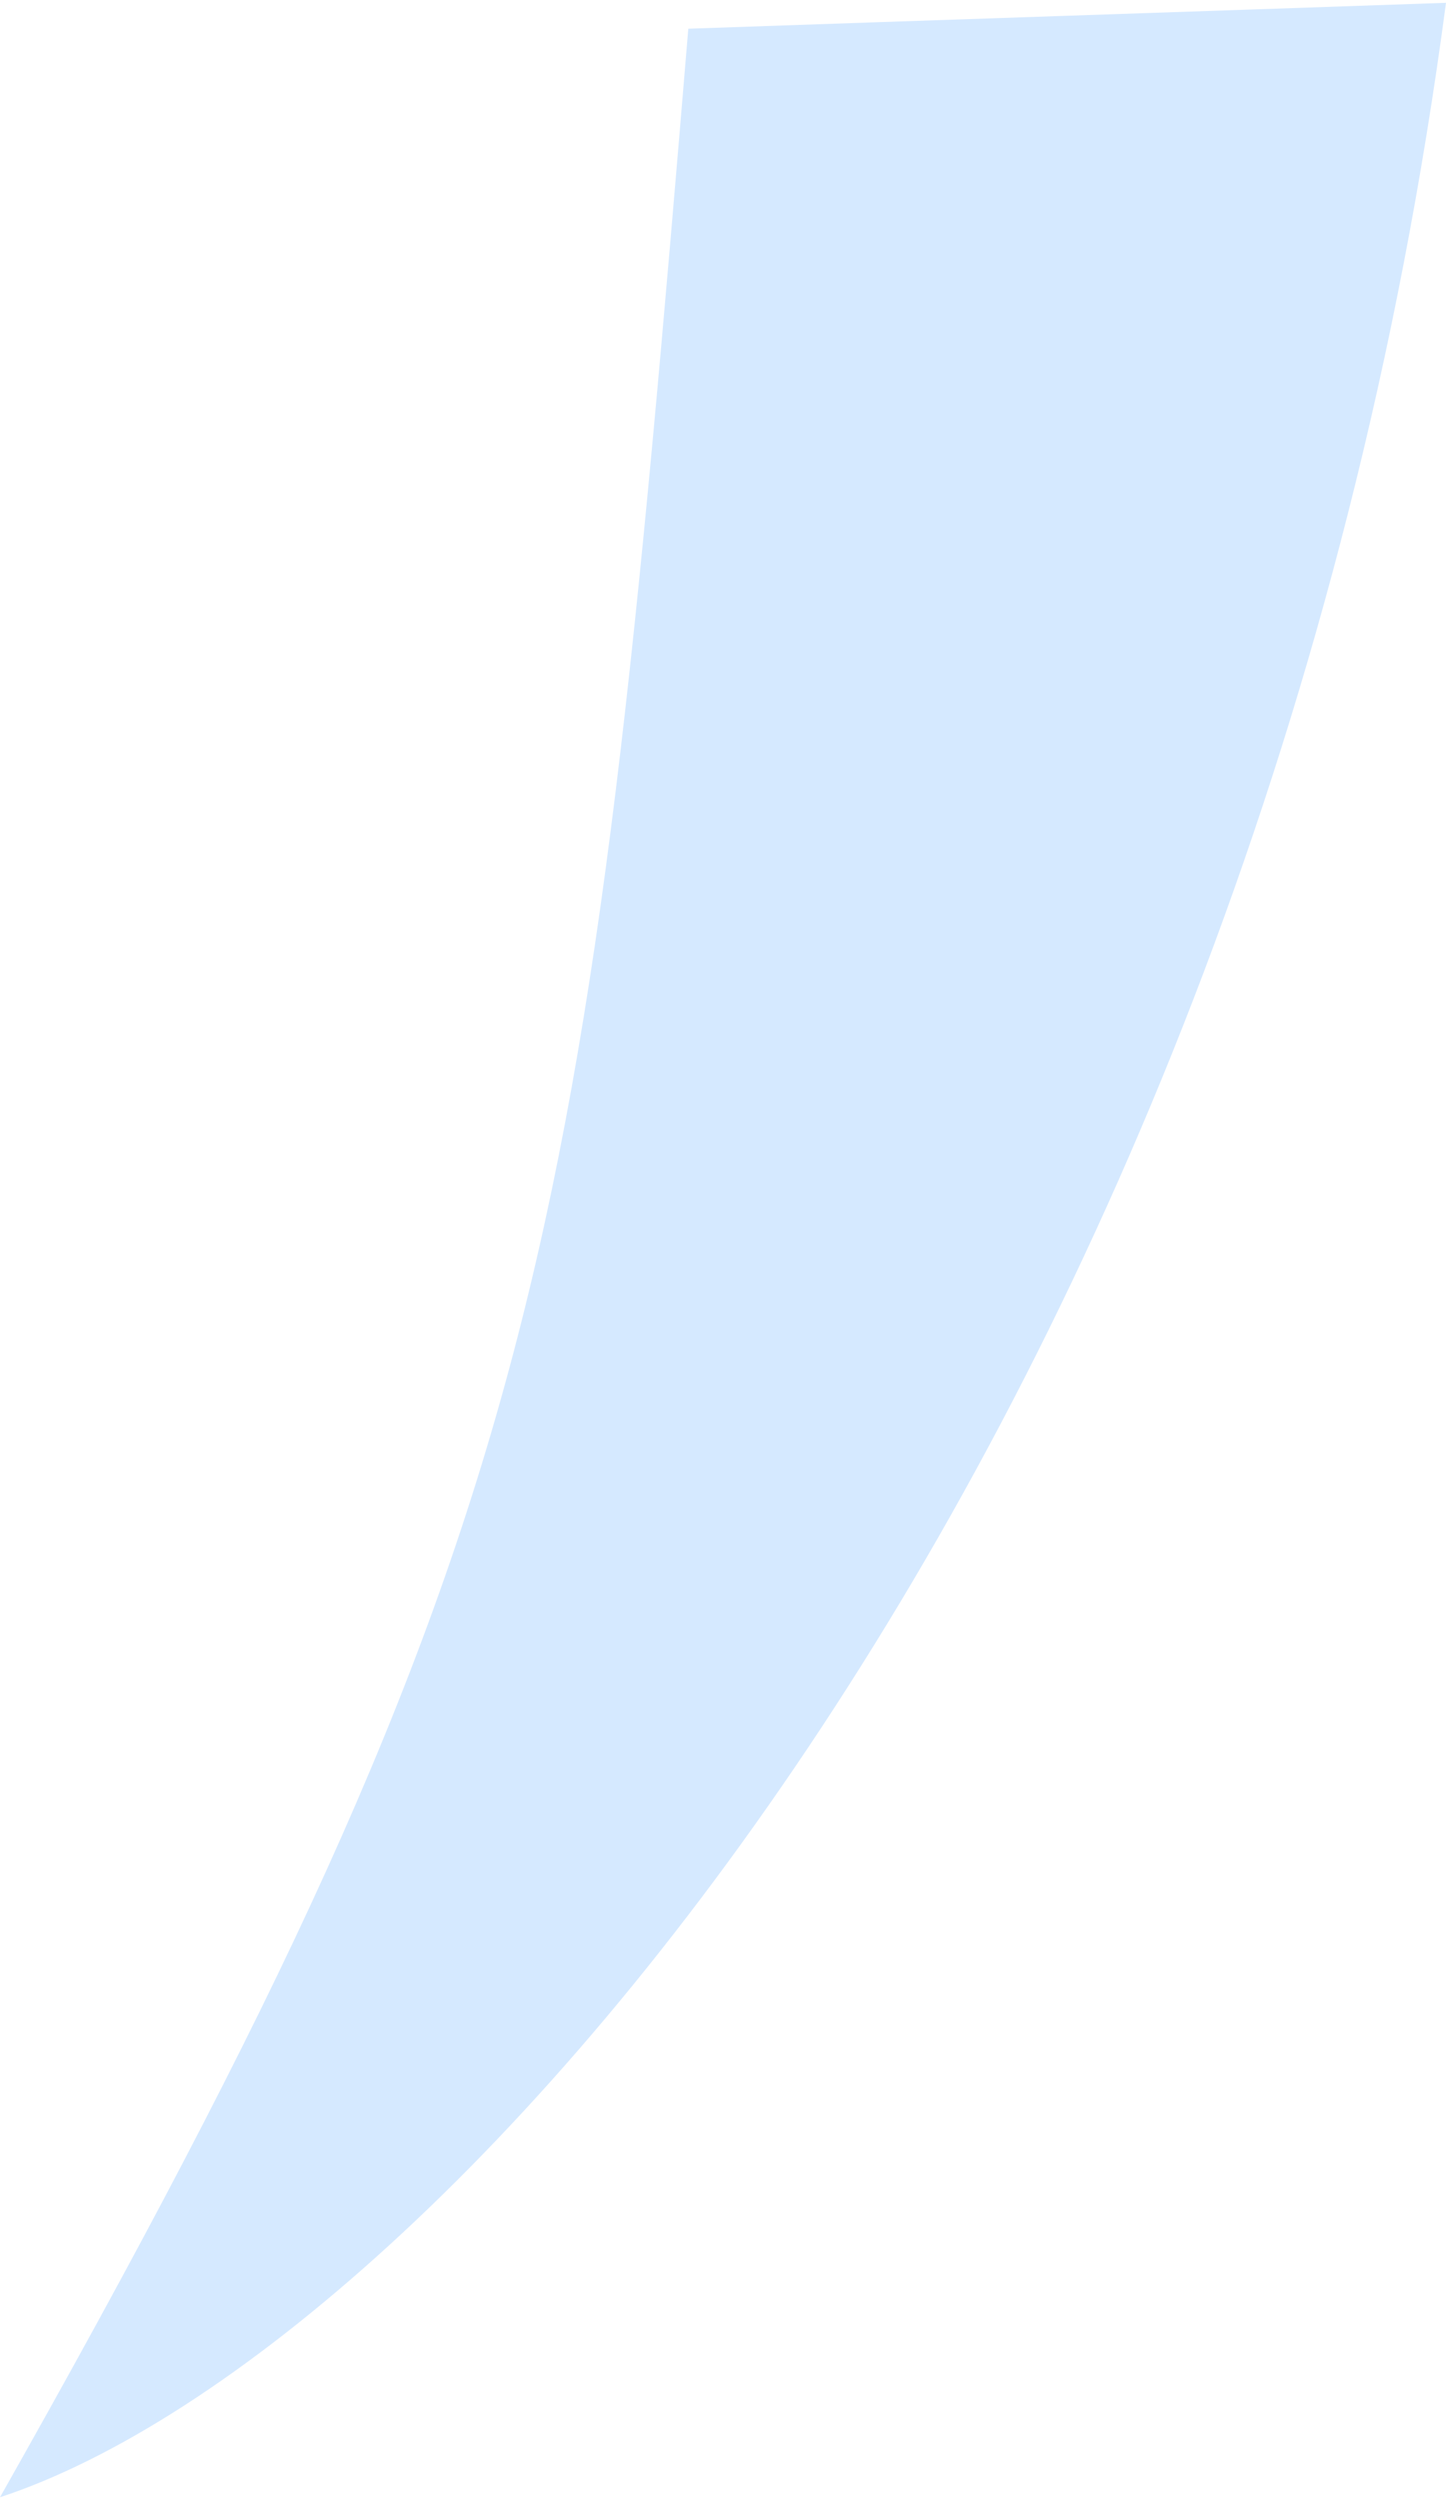<?xml version="1.0" encoding="UTF-8"?>
<!DOCTYPE svg PUBLIC "-//W3C//DTD SVG 1.1//EN" "http://www.w3.org/Graphics/SVG/1.1/DTD/svg11.dtd">
<!-- Creator: CorelDRAW 2017 -->
<svg xmlns="http://www.w3.org/2000/svg" xml:space="preserve" width="232px" height="401px" version="1.1" shape-rendering="geometricPrecision" text-rendering="geometricPrecision" image-rendering="optimizeQuality" fill-rule="evenodd" clip-rule="evenodd"
viewBox="0 0 3126 5391"
 xmlns:xlink="http://www.w3.org/1999/xlink">
 <g id="Layer_x0020_1">
  <path fill="#D5E9FF" d="M3126 0c-407,3072 -2151,5070 -3126,5391 1194,-2112 1269,-2702 1488,-5335 546,-19 1092,-37 1638,-56z"/>
 </g>
</svg>
